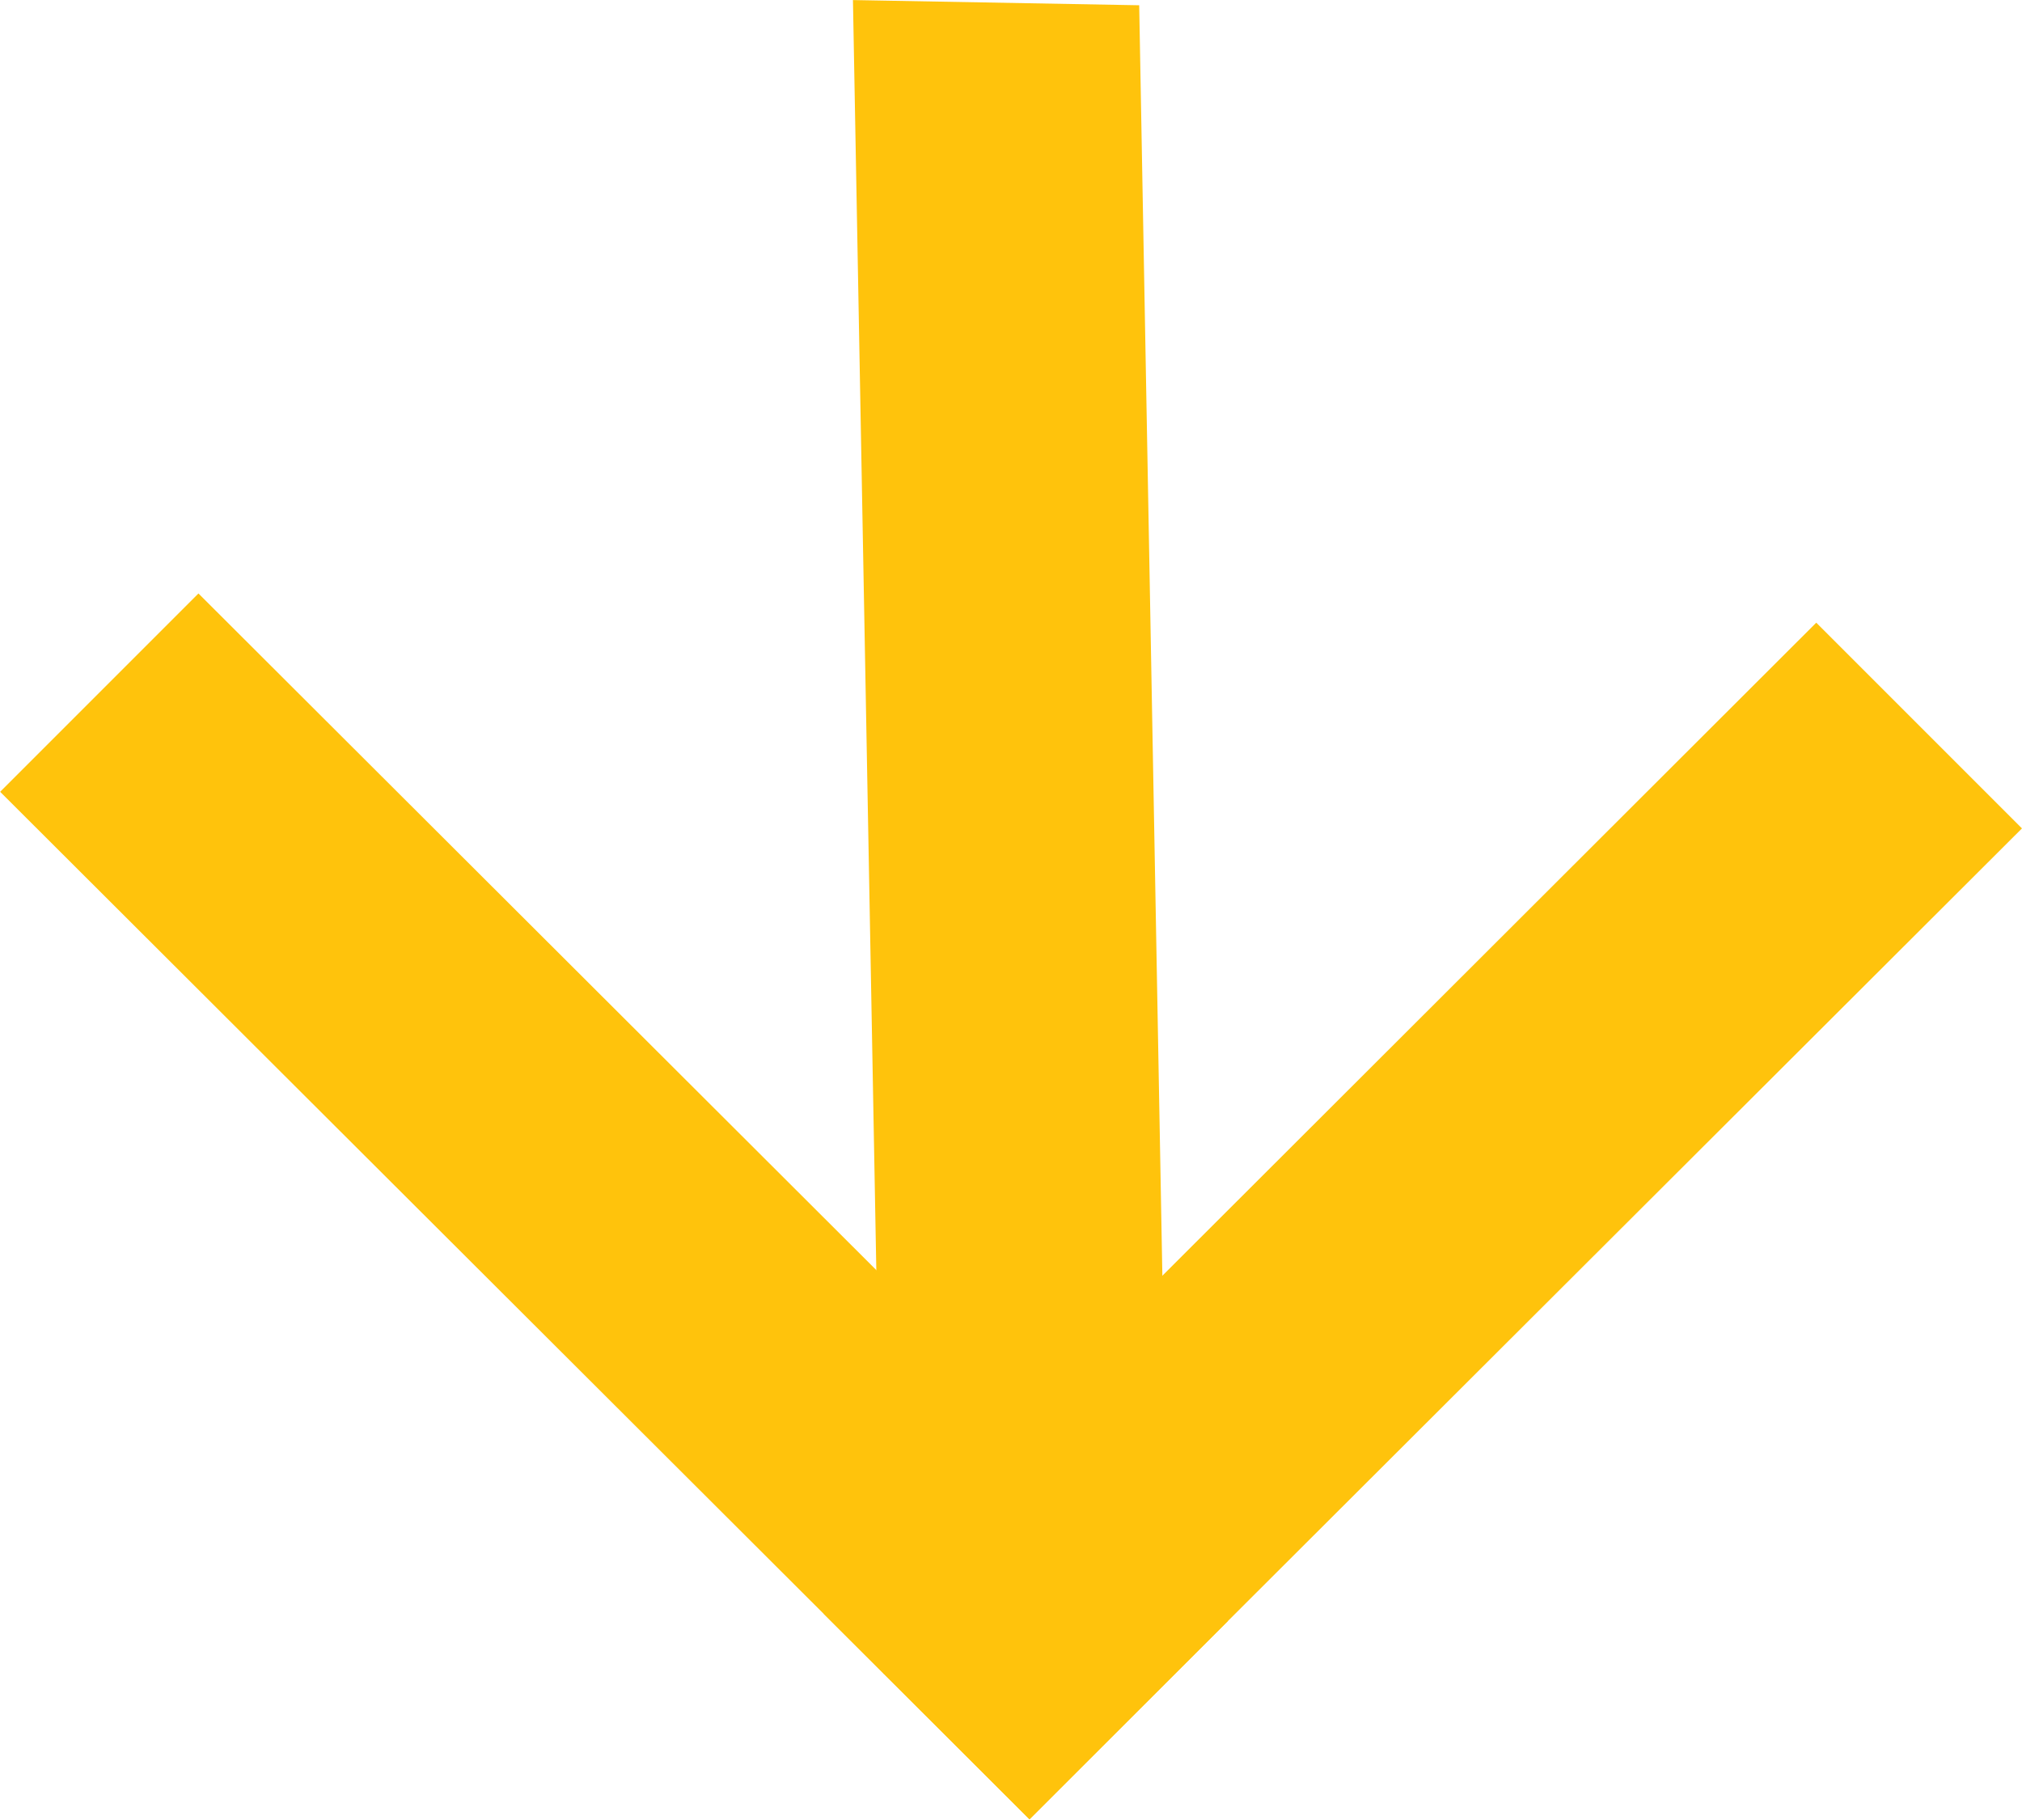 <?xml version="1.0" encoding="UTF-8"?> <svg xmlns="http://www.w3.org/2000/svg" width="30" height="27.004" viewBox="0 0 30 27.004"><g id="Group_206" data-name="Group 206" transform="translate(-76.19 -1016.805)"><path id="Path_290" data-name="Path 290" d="M0,0,4.161,0l.021,21.579-4.161,0Z" transform="translate(94.408 1040.853) rotate(135)" fill="#ffc30c"></path><path id="Path_98" data-name="Path 98" d="M0,0,4.243.077,4.7,24.908.453,24.831Z" transform="translate(93.545 1041.714) rotate(180)" fill="#ffc30c"></path><path id="Path_291" data-name="Path 291" d="M.015,0,4.331,0l-.02,20.807L0,20.81Z" transform="translate(103.127 1026.032) rotate(45)" fill="#ffc30c"></path></g></svg> 